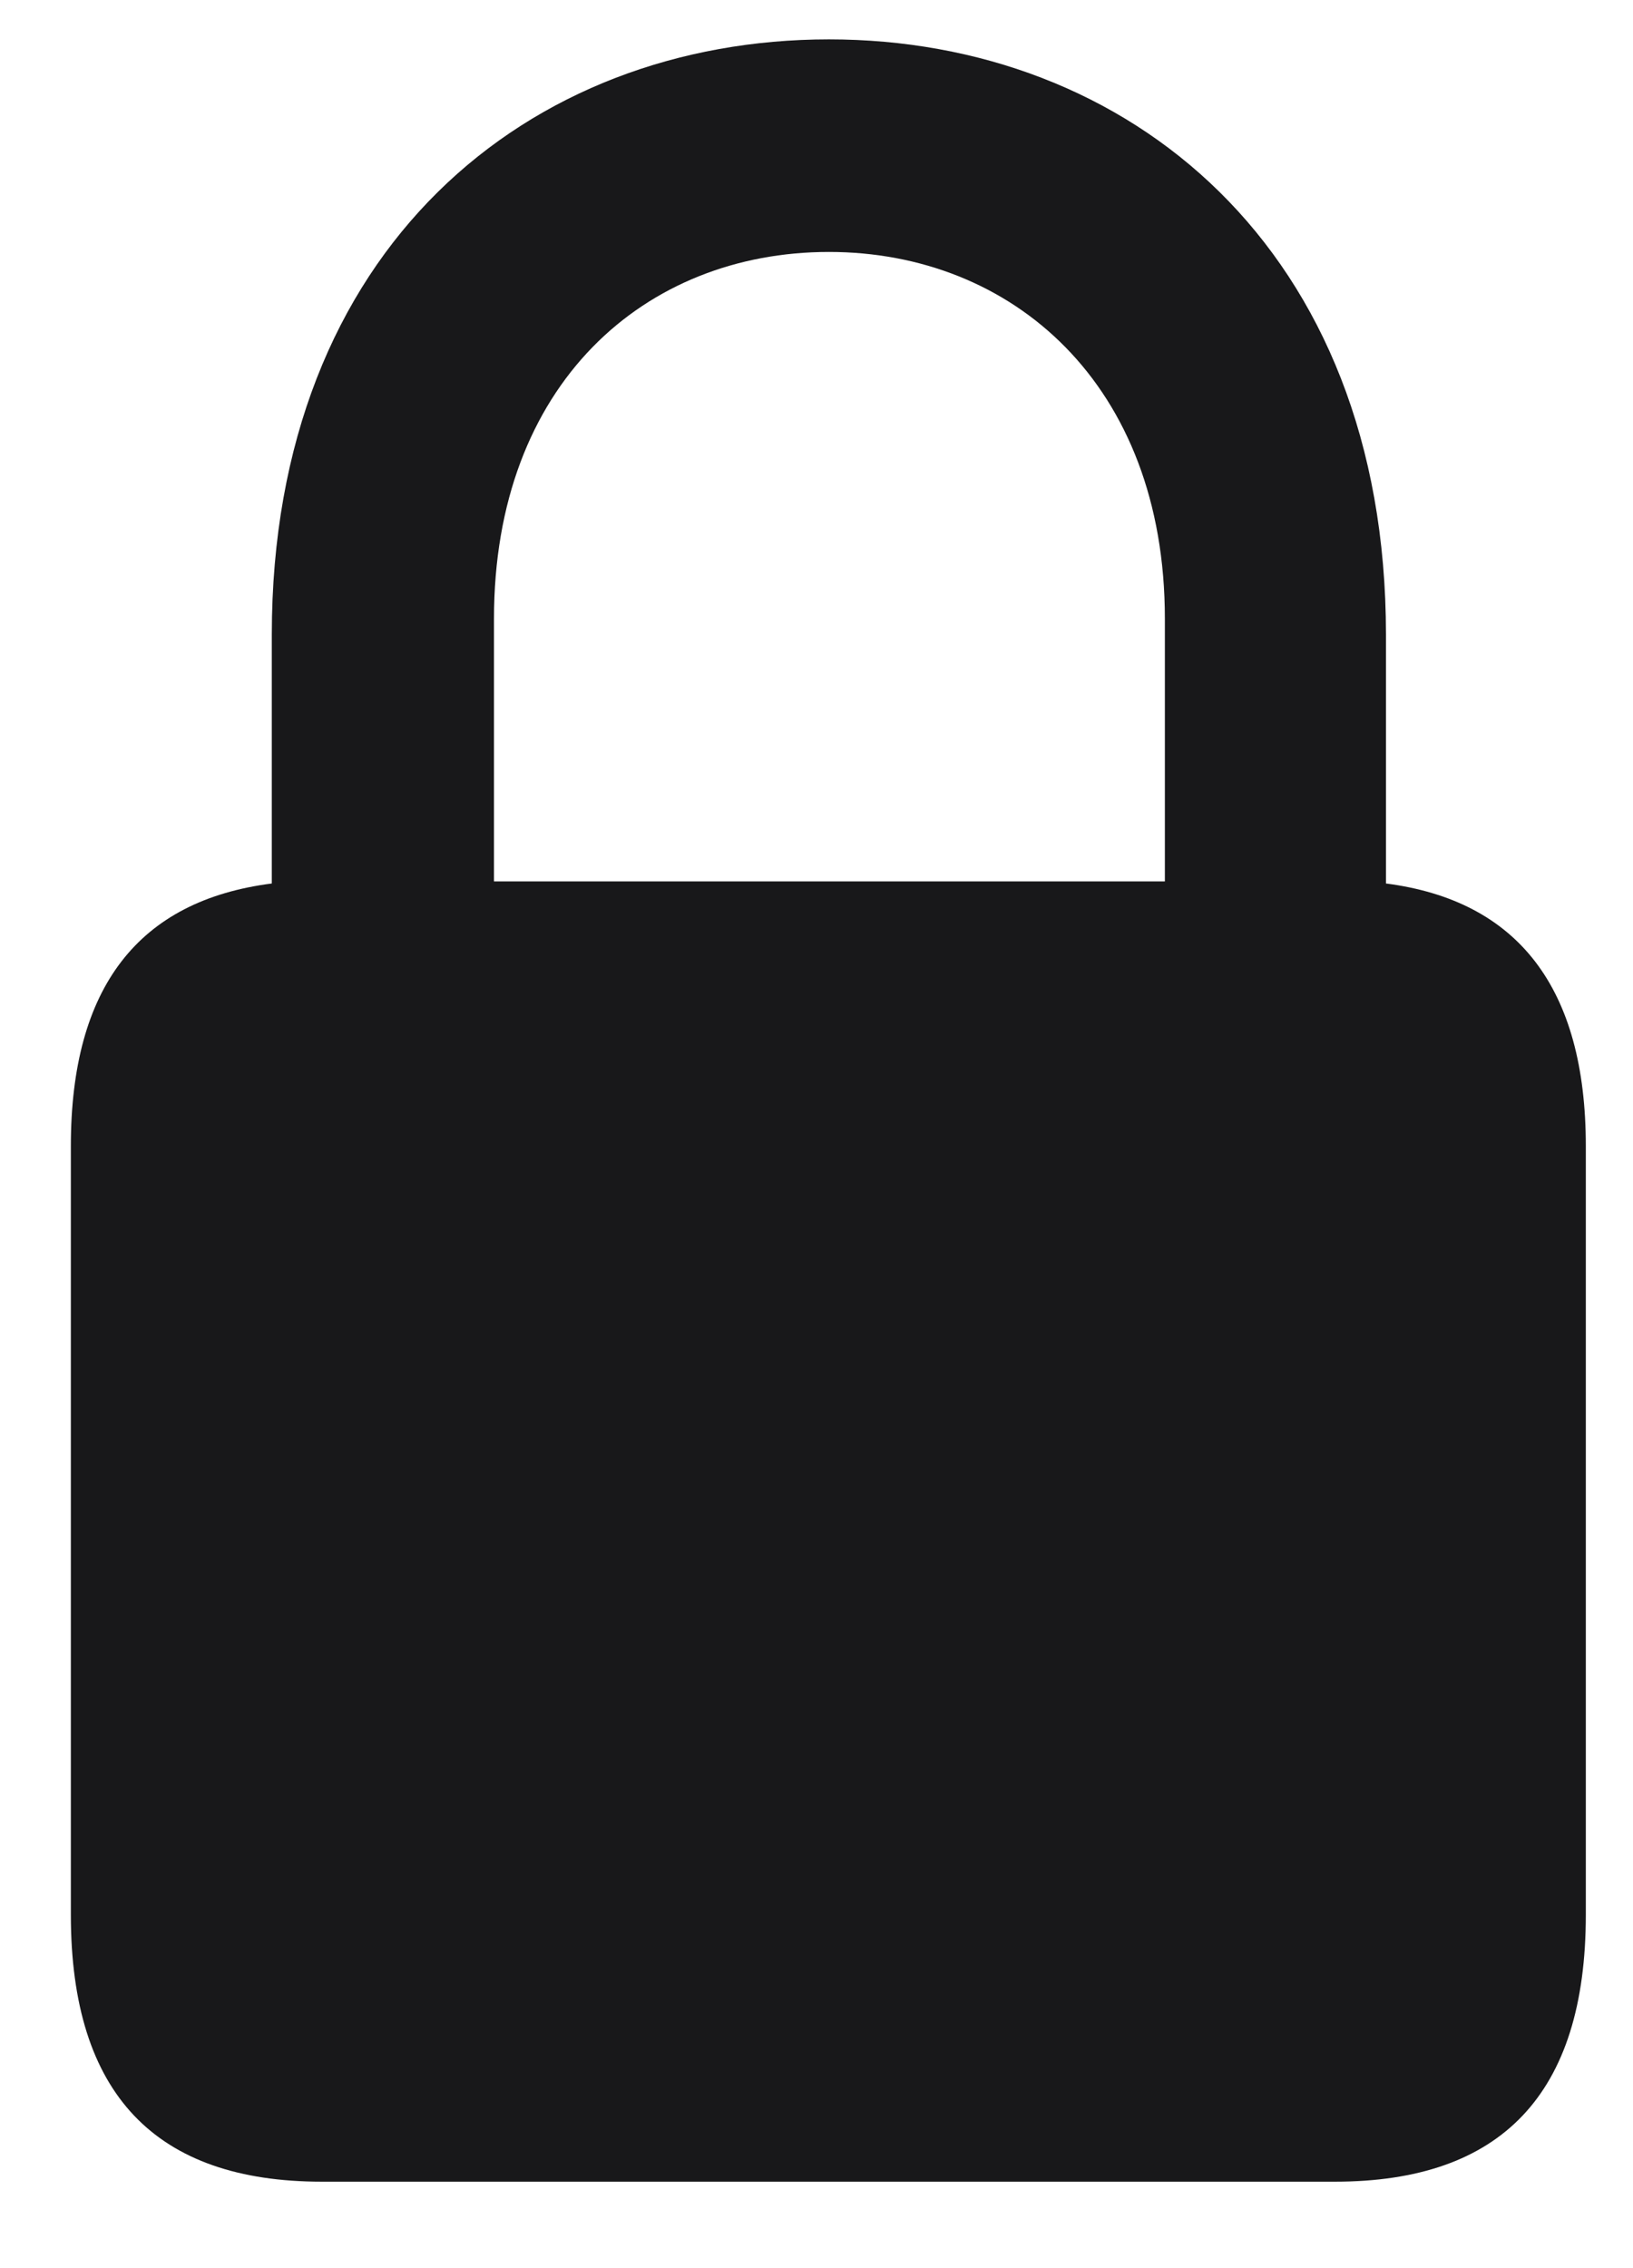<svg width="18" height="25" viewBox="0 0 18 25" fill="none" xmlns="http://www.w3.org/2000/svg">
<path d="M3.547 24.047C1.719 24.047 0.781 23.086 0.781 21.105V12.633C0.781 10.875 1.531 9.926 2.996 9.738V6.996C2.996 2.73 5.832 0.434 9.137 0.434C12.43 0.434 15.277 2.73 15.277 6.996V9.738C16.73 9.926 17.48 10.887 17.48 12.633V21.105C17.48 23.086 16.543 24.047 14.715 24.047H3.547ZM5.445 6.82V9.715H12.84V6.82C12.84 4.23 11.152 2.777 9.137 2.777C7.109 2.777 5.445 4.23 5.445 6.82Z" fill="#18181A"/>
</svg>
